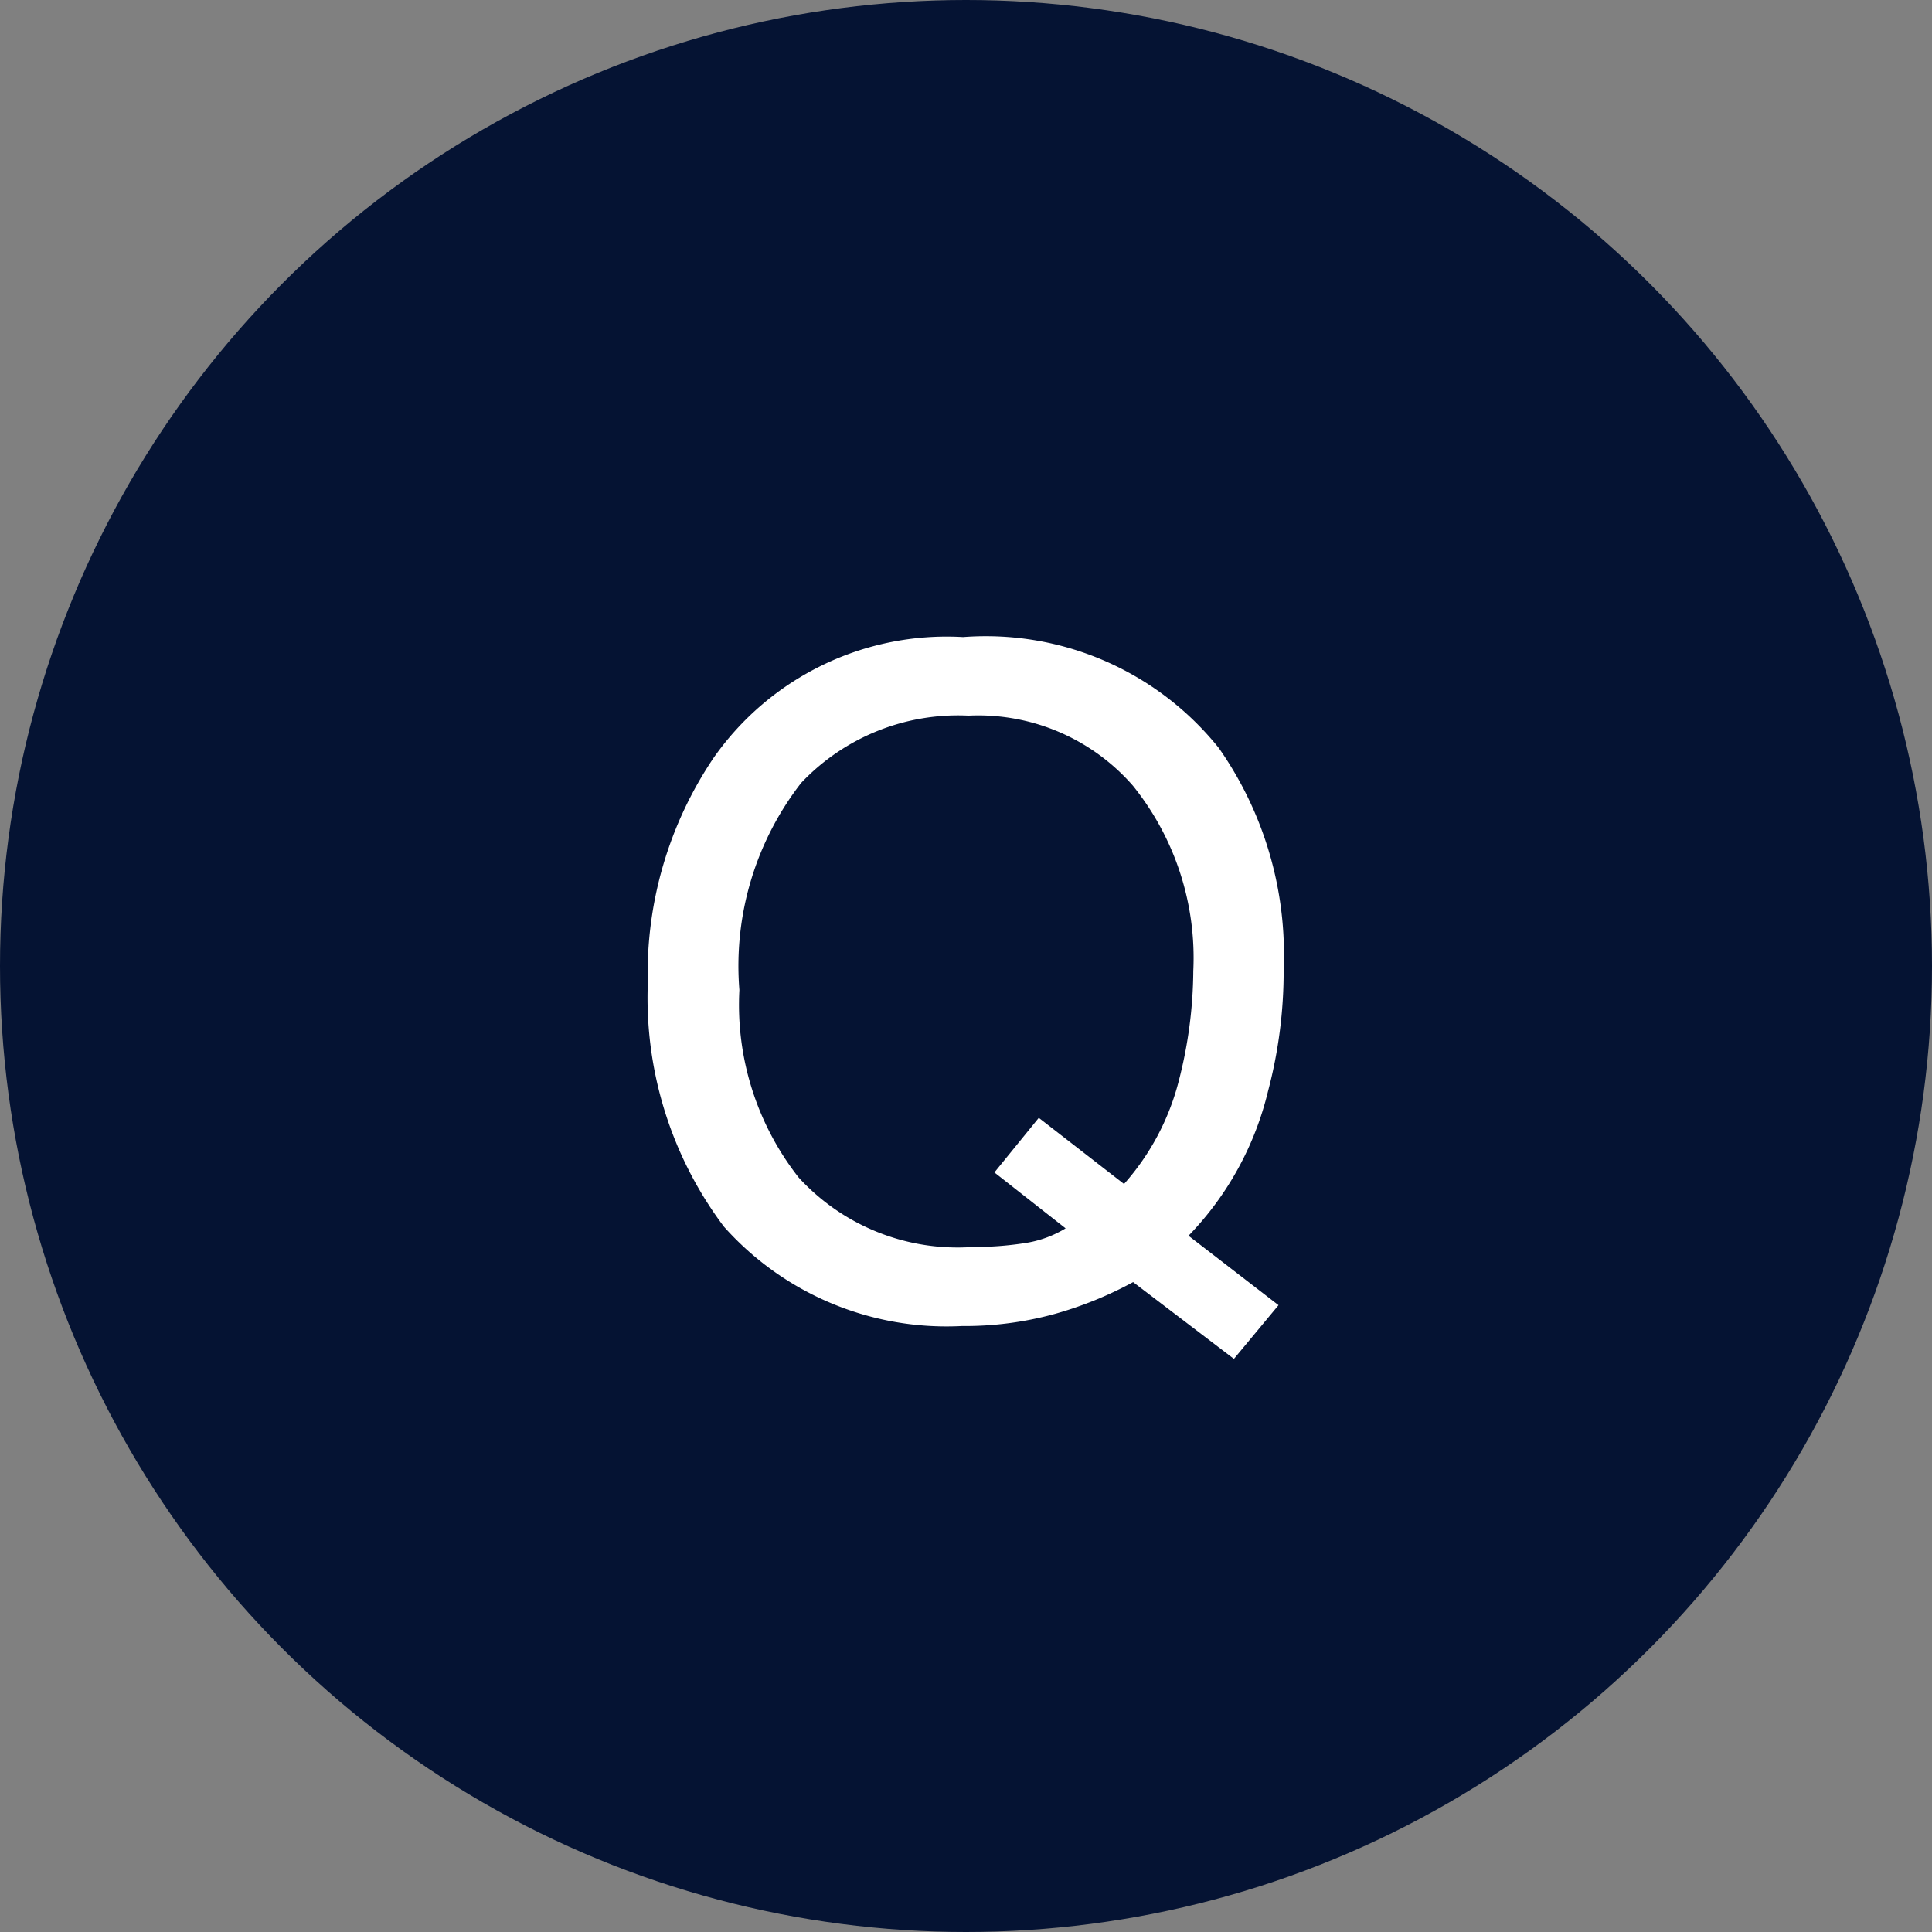 <svg xmlns="http://www.w3.org/2000/svg" width="34" height="34" viewBox="0 0 34 34">
  <rect x="0" y="0" width="34" height="34" fill="#808080" stroke="none"/>
  <g id="Group_139" data-name="Group 139" transform="translate(-51 -22557)">
    <circle id="Ellipse_41" data-name="Ellipse 41" cx="17" cy="17" r="17" transform="translate(51 22557)" fill="#051333"/>
    <path id="Path_1227" data-name="Path 1227" d="M5.5-.031,4.715.914,2.941-.437A6.608,6.608,0,0,1,1.555.125,5.971,5.971,0,0,1-.074.336a5.247,5.247,0,0,1-4.187-1.75A6.7,6.7,0,0,1-5.6-5.68,6.784,6.784,0,0,1-4.441-9.664,5.009,5.009,0,0,1-.051-11.789a5.254,5.254,0,0,1,4.5,1.953,6.329,6.329,0,0,1,1.141,3.9A8.228,8.228,0,0,1,5.316-3.8a5.513,5.513,0,0,1-1.4,2.547ZM.113-1.055a5.835,5.835,0,0,0,.906-.066,1.939,1.939,0,0,0,.734-.262L.5-2.367l.781-.961,1.5,1.164a4.346,4.346,0,0,0,.965-1.82A7.9,7.9,0,0,0,4-5.914,4.831,4.831,0,0,0,2.938-9.172,3.613,3.613,0,0,0,.043-10.406,3.8,3.8,0,0,0-2.9-9.223,5.251,5.251,0,0,0-3.988-5.578a4.921,4.921,0,0,0,1.043,3.3A3.791,3.791,0,0,0,.113-1.055Z" transform="translate(68 22580)" fill="#fff"/>
  </g>
</svg>
